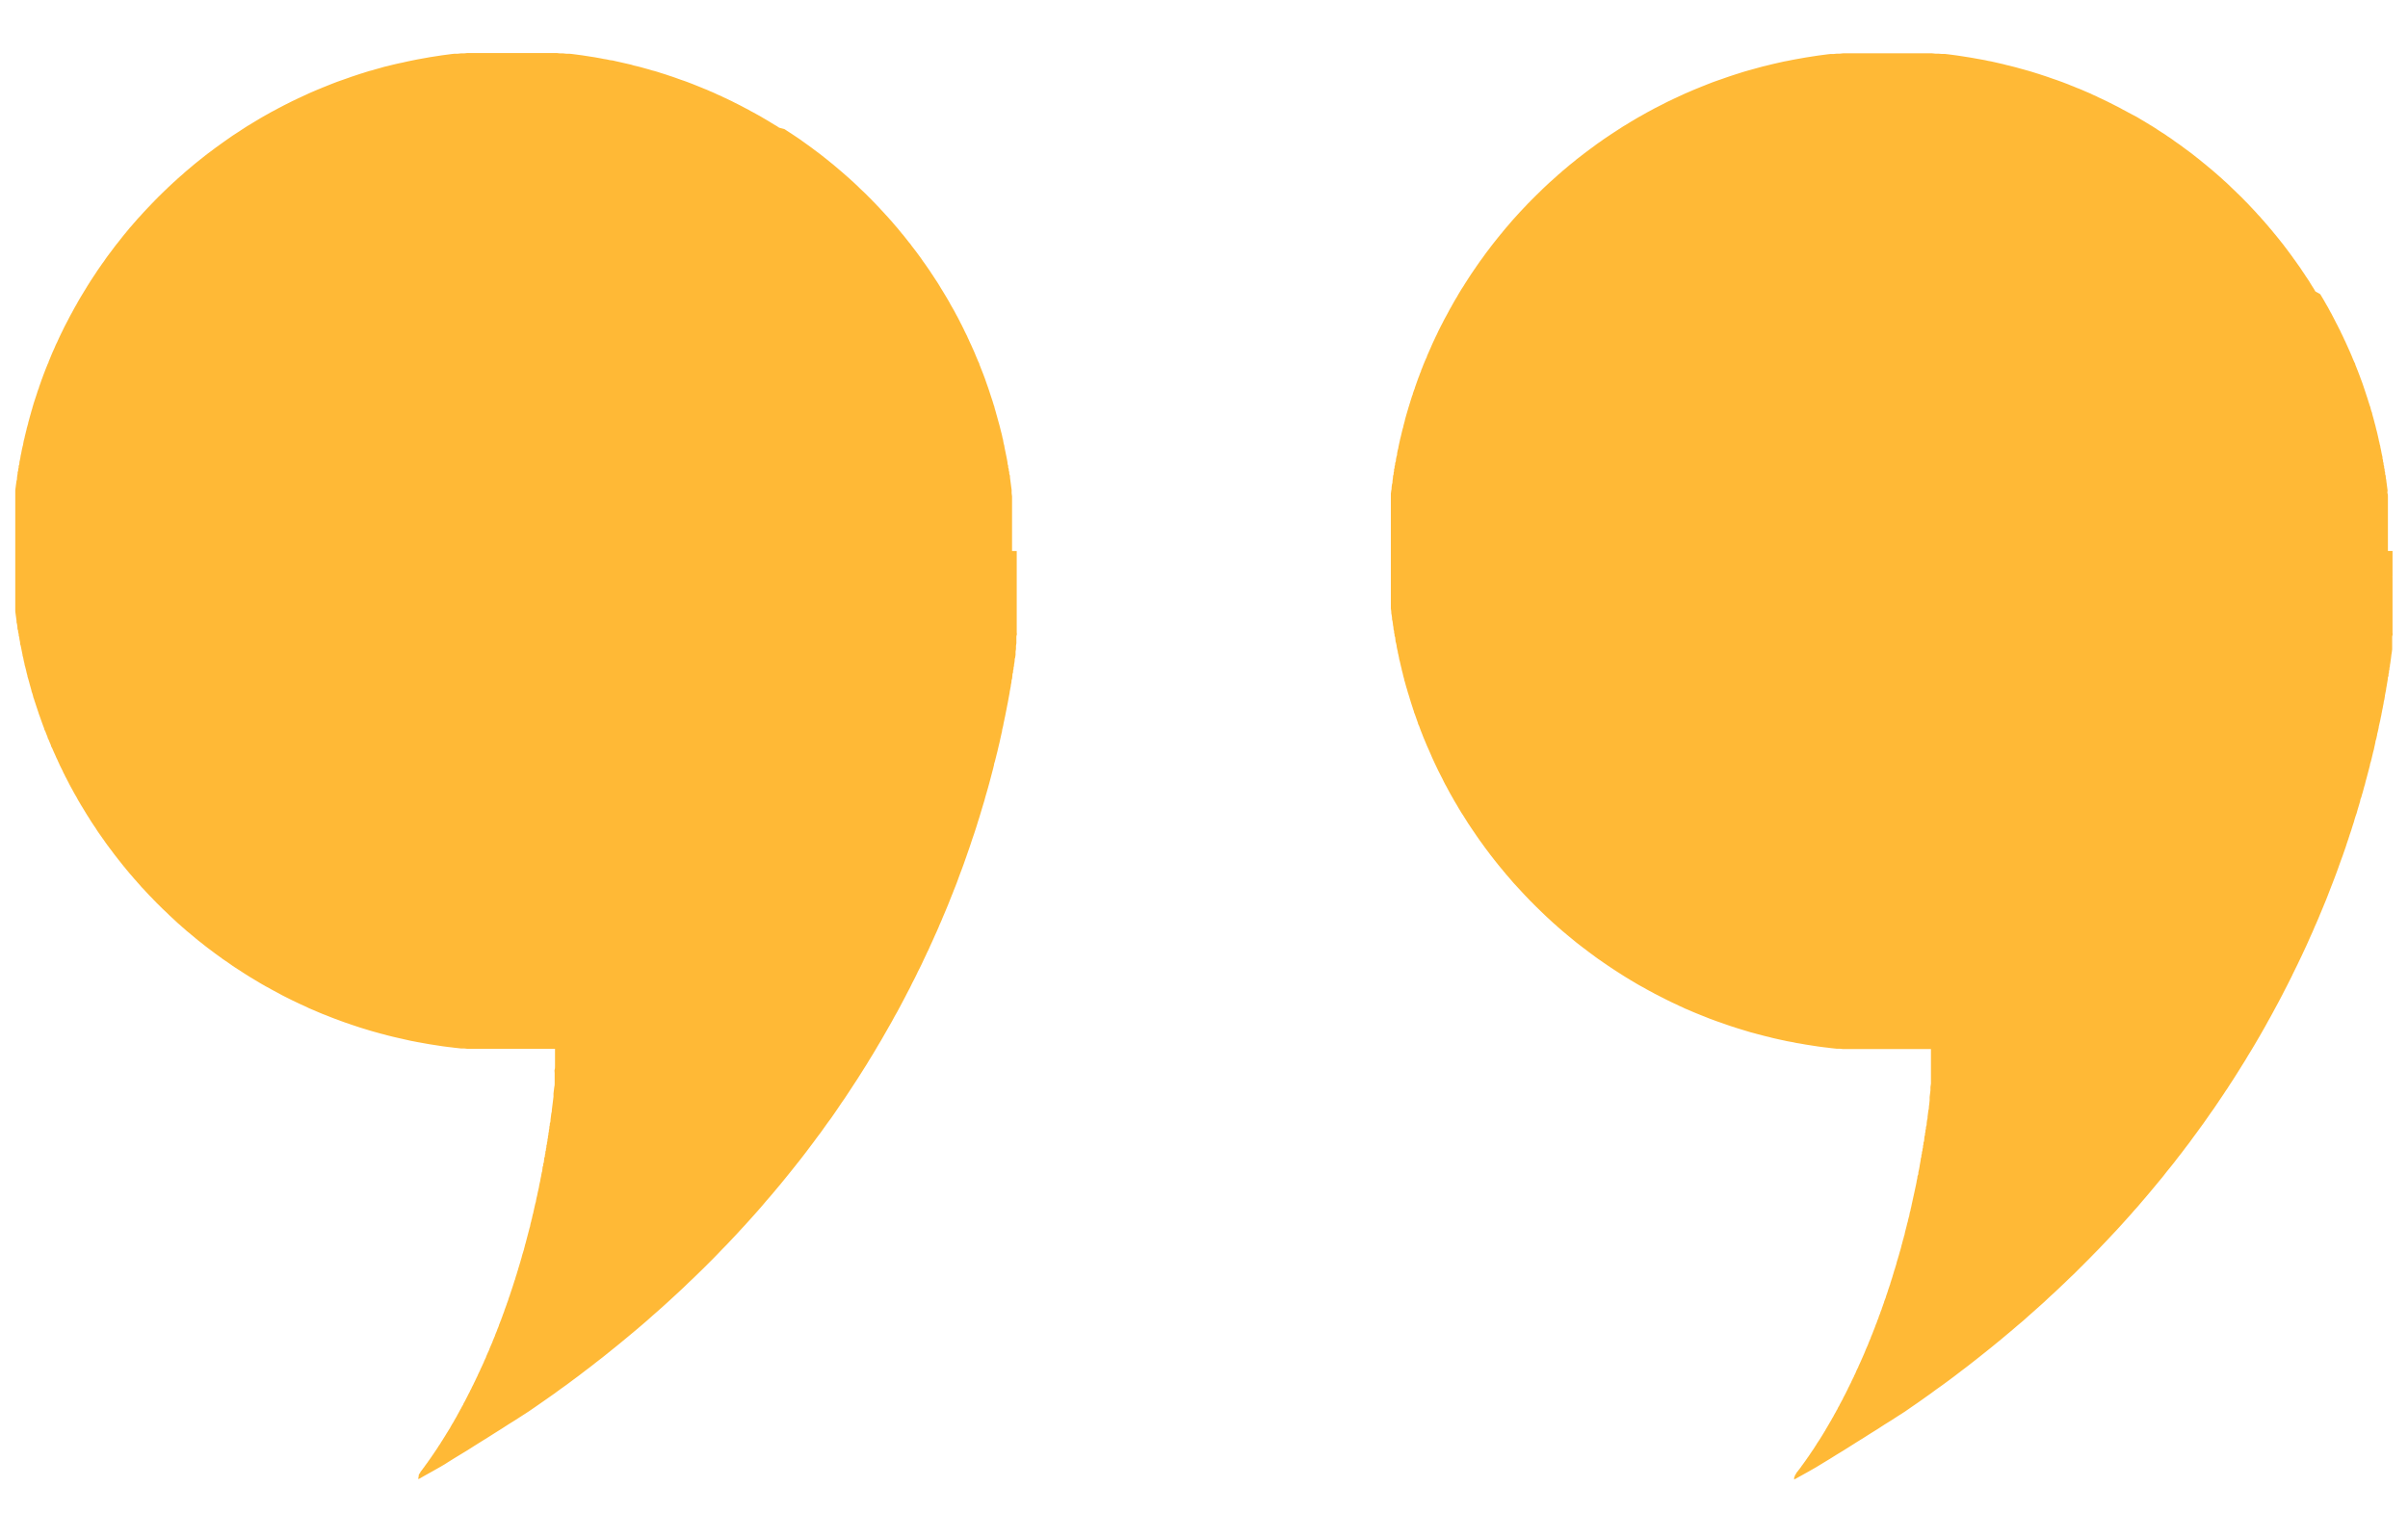 <svg xmlns="http://www.w3.org/2000/svg" fill="none" viewBox="0 0 35 22"><path fill="#FFB936" d="M14.71 8.01v-.795l-.006-.046v-.046l-.006-.045-.006-.046-.006-.045-.006-.045c0-.015 0-.03-.007-.045s0-.03-.007-.046c-.007-.015 0-.03-.008-.044-.008-.015 0-.03-.007-.045s-.006-.03-.008-.046l-.008-.044-.009-.045-.009-.044-.009-.044-.009-.045c0-.015-.006-.03-.01-.044l-.008-.044c0-.015-.008-.03-.01-.044a1.105 1.105 0 0 0-.021-.088l-.011-.044-.011-.044-.012-.043-.012-.043-.012-.044-.012-.042-.012-.044-.013-.043c0-.015-.008-.028-.012-.042l-.013-.043a.642.642 0 0 0-.014-.043l-.014-.042-.014-.043-.014-.043-.014-.041-.015-.042-.015-.043-.014-.041-.016-.042a.706.706 0 0 0-.016-.042l-.016-.041a.621.621 0 0 1-.016-.041l-.017-.042c0-.014-.01-.027-.016-.04l-.017-.041-.018-.042-.016-.04-.018-.041-.018-.04-.018-.04-.019-.04-.018-.041a.352.352 0 0 1-.018-.04l-.02-.04-.02-.04-.018-.039a.49.49 0 0 1-.02-.04l-.02-.038-.02-.04-.02-.039-.021-.038-.021-.04-.021-.038-.022-.038-.022-.038a.76.76 0 0 0-.021-.039l-.022-.038-.022-.037-.023-.038-.023-.038-.023-.037-.022-.037-.023-.038-.024-.037-.024-.036-.024-.037-.025-.037-.023-.036-.025-.036-.025-.036-.025-.036-.026-.035-.024-.036-.026-.036-.026-.035-.026-.035-.027-.035-.027-.035a.476.476 0 0 1-.025-.035l-.028-.033-.027-.035-.027-.034-.027-.034c-.01-.011-.02-.022-.028-.033l-.028-.034-.028-.034-.029-.033-.028-.033-.028-.033-.03-.033-.029-.033-.029-.031-.03-.033-.03-.032-.029-.032-.03-.031-.03-.032-.03-.03-.03-.032-.032-.031-.03-.031-.031-.03-.032-.03-.032-.03-.031-.031-.032-.03-.032-.03-.032-.029-.033-.03-.032-.028-.033-.029-.033-.029-.033-.028-.033-.028-.033-.028-.034-.029-.034-.027-.033-.027-.035-.028-.034-.027-.034-.027-.035-.027-.035-.026-.035-.026-.034-.026-.036-.026-.036-.026-.035-.025-.035-.025-.036-.026-.037-.025-.036-.024-.036-.024-.037-.024-.037-.024-.036-.024-.079-.022-.036-.024-.038-.022-.038-.023-.037-.023-.037-.022-.04-.023-.037-.022-.037-.021-.04-.022-.038-.021-.038-.02-.038-.022-.04-.02-.039-.021-.038-.02-.04-.02-.04-.02-.039-.02-.04-.019-.039-.019-.04-.018-.04-.02-.041-.017-.04-.019-.04-.018-.041-.017-.04-.018-.041-.016-.041-.017-.042-.017-.04-.016-.042-.017-.042-.016-.042-.016-.041-.015-.042-.014-.042-.015-.041-.015-.043-.015-.043-.014-.041-.014-.043-.014-.043-.013-.042-.014-.043-.013-.044-.011-.042-.013L9.39.998 9.347.986 9.304.974 9.26.963l-.044-.01L9.173.94 9.129.93 9.085.92 9.041.91 8.997.9 8.952.89 8.91.88 8.864.874l-.045-.01-.044-.007L8.73.848 8.685.84 8.641.832 8.595.825 8.55.818 8.505.811 8.46.804 8.414.798 8.37.792 8.323.786 8.277.781h-.045L8.186.776H8.14L8.095.771H6.79l-.046.005h-.046l-.045.005h-.046l-.046.005-.045.006-.046.006-.046.006-.044.007-.046.007-.045.007-.045.007L6.2.84l-.045.008-.044.008-.045.008-.045.009-.044.009-.044.009-.045.01-.043.01L5.8.92l-.044.01-.043.01-.044.011-.044.011-.043.01-.044.013-.043.012-.043.012-.043.013-.044.011-.042.013-.043.014-.043.013-.042.014-.042.014-.043.014-.041.015-.043.015-.042.015-.041.014-.042.015-.042.016-.041.016-.042.017-.04.016-.043.017-.04.017-.04.016-.042.018-.04.017-.041.018-.04.019-.04.018-.04.019-.04.018-.04.02-.04.018-.039.02-.04.02-.04.02-.038.02-.039.02-.038.021-.04.021-.038.02-.038.022-.04.022-.037.021-.038.022-.038.023-.037.022-.038.023-.037.023-.038.022-.037.024-.037.024-.036.024-.037.024-.037.024-.037.024L3.341 2l-.036.025-.037.026-.035.025-.035.025-.036.026-.036.026-.034.026-.035.026-.035.026-.035.027-.034.027-.034.027-.035.028-.034.027-.033.027-.034.029-.033.028-.034.028-.032.028-.033.03-.033.028-.033.029-.032.03-.032.028-.032.03-.032.03a.464.464 0 0 0-.031.03l-.032.03-.032.031-.03.03-.031.03-.031.032c-.01.01-.021.02-.03.031l-.03.03-.031.033-.03.031-.03.032-.03.032-.03.033a.44.44 0 0 1-.028.031L2 3.181l-.028.033-.029.033-.028.033-.03.033-.027.034a.457.457 0 0 0-.028.034l-.028.033-.027.034-.027.034-.027.035-.027.033-.027.035-.026.035-.026.035-.027.035-.026.035-.026.036-.024.036-.026.035-.025.036-.025.036-.025.036-.023.036-.025.037-.024.037-.024.036-.023.037-.024.038-.022.037-.023.037-.023.038-.023.038-.022.037-.022.038-.021.039-.022.037-.022.04-.02.038-.022.039-.02.038-.02.039-.021.04-.02.038-.02.04-.019.04-.02.04-.019.04-.018.039-.018.04-.02.04-.017.041-.018.04-.018.04-.017.041-.017.042-.017.04c0 .014-.011.027-.016.041l-.017.042-.016.04-.016.042-.016.042-.015.042c-.006.013-.01.027-.015.041l-.015.043-.015.042c0 .014-.01.027-.014.041a.712.712 0 0 0-.014.043l-.014.043-.014.042-.014.043a.698.698 0 0 0-.013.043c-.004.015-.009.027-.012.042a.536.536 0 0 1-.013.043l-.012.044-.012.042-.012.044-.012.043c0 .015-.008.03-.01.043l-.013.044c0 .015-.007.03-.01.044l-.01.043a.327.327 0 0 0-.01.045l-.012.044-.008.044c0 .014-.007.03-.01.044l-.01.045-.008.044-.01.044c0 .015-.005.03-.007.045l-.01.044c0 .015 0 .03-.007.046-.008.016 0 .03-.007.045s0 .03-.008.044c-.008.015 0 .03-.007.046l-.006.045c0 .015 0 .03-.007.045l-.006.045-.006.046-.006.045v1.762l.006.046.006.044.006.046c0 .015 0 .03.007.046l.006.044c0 .015 0 .031.007.046s0 .03.008.045c.008.014 0 .03.007.044.007.015.006.03.008.045l.009.045c0 .014 0 .03.008.044l.009.045.009.045.009.044c0 .015.006.029.01.044l.008.044.011.044c0 .015.006.03.01.044l.011.044a.691.691 0 0 1 .01.044l.012.044c0 .014.007.029.011.043l.012.043.012.044.012.043.012.043c0 .014.009.029.013.043l.012.043c0 .014.01.028.013.042a.713.713 0 0 0 .014.043l.014.043.014.042.014.042.014.043.015.041.015.043.015.042.015.041.016.042c0 .014.01.028.016.04l.016.042.017.042c0 .013.01.027.016.04l.017.042.017.04c0 .014.011.028.017.04l.018.042.018.04.018.04a.371.371 0 0 0 .019.04l.018.041a.352.352 0 0 1 .018.04l.02.04.02.04.018.04a.355.355 0 0 1 .02.039c.006.014.014.026.02.038l.02.04a.36.36 0 0 1 .02.039l.021.039.021.038.021.039.022.039.022.037.021.04.022.037.022.038.023.037.023.038.023.038.022.036.024.037.023.038.024.037.024.036.025.036.023.037.025.037.025.035.025.036.026.036.024.035.026.036a.47.47 0 0 1 .026.035l.027.035.026.035.026.035.027.034.027.035.027.034.027.034.027.034c.01.01.02.023.028.034l.028.033.028.034.029.033.028.033a.469.469 0 0 0 .03.033l.028.033.029.032.028.033.03.031.03.033.03.032.03.032.03.03.03.032.03.03c.01.012.022.022.032.032l.03.03.031.031.032.03.032.03.031.031.032.03.032.029.032.03.032.03.033.028.033.03.033.028.032.029.034.027.033.028.034.028.033.028.034.028.035.027.034.027.034.027.035.027.035.026.035.026.034.026.036.026.036.026.035.026.035.024.037.025.036.025.035.025.037.025.037.024.037.023.036.024.037.024.037.023.038.024.037.022.038.023.037.022.038.023.038.022a.465.465 0 0 1 .038.022l.039.02.038.022.039.021.039.021.038.02.039.022.039.02.04.02.04.02.038.019.04.019.04.019.04.019.04.018.04.018.04.02.04.017.041.017.041.018.04.017.041.017.042.016.04.016.043.017.041.016.042.015.042.016.041.015.042.015.043.014.041.015.043.014.042.014.042.014.043.013.043.013.042.013.044.013.043.012.043.012.043.012.044.011.043.012.044.011.044.011.043.01.044.01.045.01.043.01.045.01.044.01.044.008.045.009.045.008.044.008.045.008.045.008.045.007.045.007.046.007.044.007.046.006.046.006.045.005.046.006.046.005.045.005h.046l.046.005h1.277v.253c0 .018 0 .034-.005.05s0 .034 0 .051v.148c0 .016 0 .033-.005.05l-.006.048-.006.049v.048l-.006.048-.006.049-.006.047-.006.048c0 .015 0 .03-.007.047l-.006.047-.006.047c0 .015 0 .03-.007.047-.007.015 0 .03-.007.046-.006.016 0 .031-.006.046-.007.015 0 .03-.007.046-.007.014 0 .03-.007.045s0 .03-.007.046c-.007.015 0 .03-.007.046-.007.014 0 .03-.008.044-.008.015 0 .03-.007.046-.007.015 0 .03-.008.044-.008.015 0 .03-.007.044-.007.015 0 .03-.008.045s-.005.028-.008.043c-.003.015 0 .03-.008.044-.008.014 0 .03-.008.044-.008.014-.005.028-.008.043-.003.015 0 .03-.008.043l-.009.043c0 .015-.005.029-.008.043a.643.643 0 0 0-.007.042l-.01.043-.008.041c0 .014-.006.028-.008.042l-.01.042-.008.042-.01.04-.008.042c0 .013-.006.027-.01.04l-.009.04-.009.041-.009.04c0 .014-.007.026-.01.04l-.009.04c0 .013-.007.026-.01.039a.195.195 0 0 1-.01.04l-.008.038c0 .013-.007.026-.01.039l-.01.039-.01.038-.01.038-.01.038-.01.038a.54.54 0 0 1-.01.037c-.005.012-.007.025-.01.038l-.01.037c0 .012-.008.024-.01.036a.503.503 0 0 1-.012.037l-.01.037a.201.201 0 0 1-.01.035l-.01.037-.011.036-.011.036a.349.349 0 0 1-.011.034c0 .012-.007.024-.01.036-.003.012-.008.023-.01.035l-.012.035-.01.034c0 .011-.008.023-.012.035l-.01.034c-.005.012-.007.023-.011.034l-.011.033-.011.034a.422.422 0 0 0-.011.033l-.012.034c0 .01-.007.021-.011.032l-.011.033c0 .011-.008.022-.01.032l-.013.033c0 .01-.007.02-.01.031l-.012.032-.012.032c0 .01-.007.02-.01.032l-.012.03-.011.032-.012.03c0 .01-.008.02-.011.03l-.012.031-.012.03c0 .01-.007.021-.01.031l-.013.03-.01.029-.013.03-.011.028c0 .01-.007.02-.011.029l-.012.029-.012.028c0 .01-.008.02-.011.03l-.012.027-.012.028-.012.028c0 .009-.007.018-.01.027l-.013.027-.012.028-.012.027c0 .009-.006.018-.01.027l-.012.025-.012.027c0 .01-.008.017-.011.026l-.012.026-.012.026-.012.025a.281.281 0 0 1-.01.025l-.013.026-.012.025-.01.024-.012.024-.012.025-.011.024-.012.024a.25.25 0 0 0-.011.024l-.012.023-.012.023a.238.238 0 0 1-.01.023l-.013.023a.25.25 0 0 1-.01.023l-.013.023-.01.021a.236.236 0 0 0-.011.022l-.012.022-.011.022-.011.022-.012.02-.011.021c0 .009-.007.015-.01.022a.199.199 0 0 0-.012.02.212.212 0 0 0-.01.021l-.013.02a.212.212 0 0 1-.01.02l-.011.02-.011.02-.011.02-.01.02-.011.018-.011.019-.011.019-.01.019-.01.017-.012.018-.01.018-.01.018-.01.018c0 .006-.007.012-.011.017l-.01.018a.101.101 0 0 0-.01.016l-.011.017-.01.016-.01.017-.01.016-.01.016-.01.016-.01.016-.009.015-.01.015-.01.015-.008.015-.01.015-.01.014-.01.015-.008.014-.01.014-.008.014-.009.012-.009.014-.009.013-.009.013-.008.013-.009.013-.009.012-.008.012-.007.012-.01.012-.007.012-.008.01-.008.012-.008.011-.008.011-.007.011-.008.01-.007.01-.008.01-.007.01-.007.01-.007.01-.007.01-.007.009-.007.008-.006.01-.006.007-.007.01-.006.007-.006.008-.007.008v.008l-.006.007-.006.008-.006.007v.007l-.006.007v.025l-.005.006v.03l.106-.06.106-.059.106-.06c.034-.02.07-.04.099-.06l.099-.062.1-.061.099-.06.099-.063.099-.062.1-.062.099-.063.099-.062.099-.064.1-.062.099-.064.099-.064.093-.064.092-.064.093-.065.091-.064.09-.066.09-.064.088-.066.088-.065.087-.067.086-.065.085-.067.086-.066.083-.067.083-.067.083-.067.081-.067.082-.068.08-.067.08-.068.078-.067.077-.069.078-.068.076-.068.075-.068.076-.07.074-.068.074-.069.072-.07.073-.069.07-.068.072-.07.069-.069.07-.07.068-.07.067-.07.068-.069.066-.07.066-.07.064-.07.065-.07.064-.071.063-.07.063-.071.061-.07.06-.071.061-.07.06-.071.06-.072c.02-.022.038-.046.058-.07l.057-.07.058-.072.056-.07c.02-.024.037-.048.056-.07l.056-.072.054-.07.054-.072.053-.07.053-.072.053-.07.051-.072.05-.07.052-.07.05-.072.048-.07.048-.072.049-.07.047-.071.046-.07.047-.072.046-.07.045-.071.044-.07.045-.071.042-.07.044-.071.042-.07.041-.07.042-.07.04-.07.04-.07.04-.07.04-.07.037-.069.04-.07.037-.069.037-.07.036-.068.036-.07.036-.068.034-.07.035-.067.034-.069c.01-.023.022-.046.034-.069l.033-.067.032-.069.032-.067a.69.69 0 0 1 .032-.067l.03-.068.031-.067.03-.068.03-.066.03-.068c.008-.022.018-.044.028-.066.01-.023.02-.044.028-.067l.028-.065.028-.067.027-.065.026-.066.026-.065a.902.902 0 0 0 .026-.066l.026-.064.025-.065.023-.064.024-.065.024-.063.024-.065.022-.063c.007-.022.016-.042.022-.063l.022-.063.022-.063.021-.063.02-.061.022-.063.02-.061.02-.062.018-.06.02-.062.018-.06.018-.06.018-.06.018-.059.016-.06.017-.058.017-.059.016-.058.016-.059.015-.057.015-.057.015-.057.014-.057c0-.019.01-.038.014-.056l.014-.056.014-.056c.005-.019.01-.037.013-.054l.013-.055.013-.054.012-.055.012-.054.012-.052c0-.018.007-.036.01-.054a.333.333 0 0 0 .011-.053l.011-.051a.878.878 0 0 1 .011-.052l.01-.051.01-.05.01-.052.01-.05.009-.049.009-.05.009-.048c0-.016.006-.032.008-.049l.009-.047c0-.016.005-.032.008-.048s0-.03.007-.047c.006-.015.005-.03.007-.046s0-.031.007-.046 0-.03.007-.046c.007-.014 0-.03.007-.045s0-.03.007-.045l.006-.044c0-.014 0-.03.007-.043l.006-.044v-.043l.006-.041v-.042l.006-.042V9.27c0-.014 0-.026.005-.04.005-.014 0-.025 0-.038V8.01h-.069Zm19.998 0v-.79c0-.015 0-.031-.005-.046s0-.03 0-.046l-.006-.045-.006-.046-.006-.045c0-.016-.005-.03-.007-.045s0-.03-.007-.045 0-.03-.007-.046c-.007-.015 0-.03-.007-.044-.007-.015 0-.03-.008-.045s0-.03-.008-.046c-.008-.015 0-.03-.008-.044-.008-.015 0-.03-.007-.045l-.01-.044-.008-.044-.01-.045c0-.015-.006-.03-.01-.044a.233.233 0 0 0-.01-.044c-.003-.015-.005-.03-.009-.044l-.01-.045-.01-.043-.012-.044-.01-.044-.012-.043-.011-.043-.012-.044-.012-.042c0-.015-.008-.03-.013-.044l-.012-.043c0-.015-.01-.029-.013-.042a.705.705 0 0 0-.014-.043l-.013-.043a.707.707 0 0 0-.014-.042l-.014-.043-.014-.043-.014-.041-.014-.042-.015-.043-.016-.042-.015-.041-.016-.042-.016-.042a.68.68 0 0 1-.016-.04l-.017-.042c0-.014-.01-.027-.016-.04L34.2 5.22l-.017-.042-.017-.04-.018-.041-.018-.04-.018-.04-.018-.04c-.006-.013-.012-.027-.02-.041-.006-.014-.011-.027-.018-.04l-.019-.04c-.007-.012-.013-.026-.019-.04a.822.822 0 0 0-.02-.039l-.02-.04c-.007-.014-.012-.025-.02-.038l-.02-.04-.02-.039-.02-.038a.378.378 0 0 0-.022-.04l-.02-.038-.021-.039-.022-.037-.022-.039-.022-.038-.022-.037-.023-.038-.07-.039-.022-.038-.023-.036-.024-.038-.022-.037-.024-.036-.025-.037-.024-.037-.025-.036-.023-.036-.025-.036-.026-.036-.025-.036-.026-.035-.025-.036-.026-.035-.026-.035-.026-.035-.027-.035-.026-.035-.027-.033-.027-.035-.028-.034-.027-.034-.028-.033-.027-.034-.03-.034-.027-.033-.029-.033-.028-.033-.03-.033-.028-.033-.03-.031-.029-.033-.03-.032-.03-.032-.029-.031-.03-.032-.03-.03-.031-.032-.03-.031a.45.45 0 0 1-.032-.031l-.032-.03-.03-.03-.032-.03-.032-.031-.031-.03-.032-.03-.033-.029-.032-.03-.032-.028-.033-.029-.033-.029-.034-.029-.032-.027-.034-.028-.034-.029-.034-.027-.034-.028-.033-.027-.035-.027-.034-.027-.034-.027-.035-.026-.035-.026-.036-.026-.034-.026-.036-.026-.036-.025-.036-.025-.035-.026-.036-.025-.037-.024-.035-.025-.037-.023-.037-.024-.037-.024-.036-.024-.038-.024-.037-.022-.038-.023-.037-.023-.038-.022-.038-.023-.037-.022-.04-.021-.04-.021-.04-.021-.038-.021-.039-.02-.039-.022-.038-.02-.04-.02-.039-.02-.04-.02-.04-.02-.039-.019-.04-.019-.04-.018-.039-.02-.04-.017-.041-.02-.04-.017-.04-.017-.041-.018-.041-.017-.042-.016-.04-.017-.042-.016-.04-.017-.043-.016-.041-.016-.042-.015-.041-.015-.042-.014-.043-.015-.042-.015-.042-.014-.043-.014-.042-.014-.042-.013-.044-.014-.043-.013-.042-.012-.043-.012-.044-.012-.043-.012-.043-.012-.044-.011-.043-.011-.044-.01-.044-.012-.044-.01-.044-.01-.044-.01-.044-.01-.045-.008-.044-.01-.044-.008-.045-.008-.045-.008-.044-.008-.046-.008-.045-.007-.044-.007-.046-.007-.046-.007-.044-.006-.046-.006-.046-.006-.045-.005h-.046L28.176.78h-.045l-.047-.005h-1.296l-.046.005h-.045l-.047.005h-.046L26.56.79l-.045.006-.046.006-.045.006-.046.007-.045.007-.045.007-.045.007-.044.008-.045.008-.045.008-.044.008-.045.009-.045.009-.044.008-.044.01-.045.01-.044.01-.043.01-.044.011-.044.011-.043.01-.044.012-.044.012-.043.012-.043.012-.044.012-.042.012-.043.013-.043.014-.042.013-.043.014-.043.014-.041.014-.043.015-.042.015-.041.014-.043.015-.042.015-.041.016-.041.016-.042.017-.041.016-.041.017-.04.016-.041.017-.041.018-.04.017-.042.018-.04.019-.04.018-.04.019-.04.018-.04.02-.04.018-.04.02-.038.02-.04.02-.039.02-.04.02-.038.021-.039.021-.038.02-.038.022-.039.022-.038.021-.038.022-.038.023-.038.022-.037.023-.037.023-.038.022-.037.024-.037.024-.037.024-.037.024-.035.023-.037.025-.036.024-.037.025-.035.026-.036.024-.036.026-.034.026-.036.026-.035.026-.035.026-.034.026-.035.027-.035.027-.035.027-.033.028-.034.027-.034.027-.034.029-.033.028-.033.027-.033.03-.034.028-.031.029-.033.029-.033.03-.032.028-.032.03-.032.03-.032.03-.03.03-.032.031-.031.03-.03.03-.032.032a.45.45 0 0 0-.03.031l-.031.03-.03.033-.03.031-.03.032-.03.032-.03.033-.028.031-.03.033-.029.033-.028.033-.028.033-.029.033-.028.034a.453.453 0 0 0-.027.034c-.01.012-.02.021-.028.033l-.028.034-.027.034-.028.035-.026.033-.027.035-.026.035-.027.035-.026.035-.025.035-.026.036-.026.035-.025.036-.025.036-.024.036c-.01.012-.017.024-.025.036l-.025.036-.024.037-.024.037-.023.036-.024.037-.023.038-.024.036-.023.038-.023.038-.021.038-.023.037-.022.038a.755.755 0 0 1-.022.039l-.02.037a.755.755 0 0 0-.023.04l-.02.038-.021.039-.021.038-.021.039a.737.737 0 0 1-.02.04l-.02.038-.02.04-.02.04-.018.04-.02.04-.018.039-.019.04-.018.04-.017.04-.018.04-.018.041-.018.041c0 .014-.011.028-.017.042l-.017.04-.017.041-.016.042-.017.04c0 .014-.01.028-.015.042l-.015.042a.711.711 0 0 0-.016.041l-.015.042-.015.043-.015.042c0 .013-.01.027-.014.041l-.015.043c0 .014-.009.028-.014.043l-.013.042a.77.77 0 0 0-.013.043c-.004.015-.01.028-.013.043-.004.014-.01.027-.013.042l-.013.043-.013.044-.012.042-.012.044c0 .014-.008.029-.01.043l-.012.043c0 .015-.007.03-.011.044l-.011.044-.01.043a.953.953 0 0 1-.011.045.623.623 0 0 0-.01.044l-.01.044-.009.044c0 .015-.007.03-.01.045l-.009.044c0 .014 0 .03-.008.044l-.009.045c0 .015 0 .03-.008.044-.008.015 0 .03-.008.046s0 .03-.008.045c-.008.014 0 .03-.006.044-.007.015 0 .03-.007.046s-.005.03-.007.045l-.006.045c0 .015 0 .03-.007.045l-.006.046c0 .014 0 .03-.005.045l-.006.046v1.67l.006.046c0 .015 0 .03.005.045l.006.045c0 .016 0 .03.007.046l.006.045c0 .015.005.03.007.045s0 .03.007.046c.006.015 0 .03.006.044.007.015 0 .03.008.045s.005.03.008.045 0 .03.008.044l.01.045c0 .015.004.03.007.045l.01.044c0 .015.006.03.009.045l.009.044c0 .015.007.03.01.044l.01.044.01.044c.005.014.008.03.01.044l.012.044.01.044.012.042c0 .015.007.03.011.044l.012.044.012.042a.656.656 0 0 1 .013.044.576.576 0 0 0 .013.043l.013.042c.005.014.008.03.013.043l.013.043.014.043c.004.013.01.028.013.042l.015.042c0 .015.01.029.014.042l.015.042.015.043.015.042c0 .014.01.027.016.041l.015.042.015.04.017.042.016.042.017.04.017.041.017.041.018.04.018.041.018.041.017.04.018.04.019.041.019.04.019.04.019.04.02.039.02.04.02.038.019.04.02.039.022.039.02.038.021.039a.755.755 0 0 0 .022.039l.021.037a.755.755 0 0 1 .022.04l.022.037.023.038.021.037.023.038.023.038.024.036.023.037.024.038.023.037.024.036.024.036.025.037.025.036.024.036.025.036.025.036.026.035.026.036.025.035c.01.012.017.024.026.034l.027.036.026.035.027.034.026.034.028.035.027.034.028.034a.478.478 0 0 0 .028.033l.027.034c.01.011.02.022.028.034l.029.033.028.032.029.034.028.033.03.032.029.032.03.032.03.033.03.032.029.031.03.031.03.032.031.03.031.032.03.03.032.031.031.03.031.03.032.031.032.03.032.029.032.03.033.03.033.028.031.029.034.029.033.029.033.027.033.028.034.028.034.028.034.028.033.027.035.027.035.027.035.027.034.025.035.027.035.026.036.026.034.026.036.026.036.024.035.025.037.025.036.025.037.025.035.023.037.024.037.024.038.024.036.023.038.024.037.022.037.023.038.022.038.023.038.022.038.021.039.021.038.022.038.021.039.02.039.022.04.02.038.02.04.02.039.02.04.02.039.019.04.019.04.018.04.02.04.017.04.02.041.017.04.017.041.018.041.017.04.016.042.017.041.016.042.017.04.016.042.015.042.016.043.015.041.014.042.015.043.015.041.014.043.014.043.014.042.013.043.013.043.013.043.013.043.013.043.011.043.012.044.011.044.012.043.011.044.01.044.012.043.01.044.01.045.01.044.009.044.01.045.008.045.008.044.01.045.007.045.008.044.008.045.007.045.007.045.007.046.007.045.006.046.006.045.005.045.006.046.005.047.005h.045l.046.005h1.277v.502l-.007.05v.048l-.006.049-.006.048v.048l-.005.049-.006.047c0 .016 0 .032-.007.048l-.006.047-.006.047c0 .015 0 .03-.007.047l-.006.046c0 .015 0 .031-.007.047s0 .03-.007.046c-.007.015 0 .03-.007.045s0 .031-.007.046-.005.03-.007.046c-.002.015 0 .03-.008.045s0 .03-.007.045 0 .03-.007.046c-.007.015 0 .03-.008.044-.008.015 0 .03-.008.044-.008.015 0 .03-.007.045s-.006.028-.008.043l-.008.044c-.002.014-.006.03-.007.044l-.008.043-.01.043c0 .015 0 .029-.007.043-.008.014-.006.028-.008.042l-.01.043c0 .014-.005.029-.007.043l-.009.041-.009.042-.009.042-.009.041-.009.041-.009.042-.009.04-.008.04-.01.04c0 .015-.006.028-.01.04l-.008.041c0 .013-.007.026-.01.04l-.01.039c0 .013-.006.026-.01.04l-.009.038-.01.039-.01.038-.009.04c0 .012-.007.024-.01.037a.441.441 0 0 1-.01.038c-.005.012-.007.026-.01.037-.005.012-.006.026-.01.038-.005.012-.007.025-.01.038l-.01.037a.511.511 0 0 1-.011.036l-.01.037a.51.51 0 0 1-.011.037l-.01.035a.492.492 0 0 0-.02.072l-.012.037a.352.352 0 0 1-.01.034c-.005.011-.008.024-.012.036l-.01.035a.453.453 0 0 0-.01.034l-.011.035a.357.357 0 0 0-.011.035.333.333 0 0 0-.011.034c0 .01-.008.023-.011.034l-.011.033-.012.034c0 .01-.007.022-.01.033a.333.333 0 0 1-.012.034l-.01.032c0 .011-.009.022-.012.033l-.012.032c0 .01-.006.022-.01.032l-.011.032-.012.032c0 .01-.007.022-.011.032l-.012.032c0 .01-.007.02-.011.03l-.012.032c0 .01-.007.02-.01.03l-.013.03c0 .012-.007.021-.01.031l-.013.03c0 .01-.008.021-.01.03l-.012.03-.012.03-.011.03-.012.028-.012.029c0 .01-.007.02-.011.029l-.012.028-.012.03c0 .008-.008.018-.01.027l-.013.028-.012.027-.011.028-.011.027-.012.028-.012.027-.012.027-.011.025-.012.027-.012.026-.012.026a.217.217 0 0 1-.01.026l-.013.025-.012.025-.01.026-.012.025-.012.023c0 .01-.007.017-.011.025l-.012.025-.012.024a.256.256 0 0 1-.01.024l-.013.024-.01.022-.013.024a.238.238 0 0 0-.01.023l-.012.023a.218.218 0 0 0-.011.023l-.012.023-.011.021-.012.022-.011.022c0 .008-.008.015-.01.022l-.013.022-.01.02a.207.207 0 0 0-.012.021l-.01.022-.013.02a.207.207 0 0 1-.01.021c0 .007-.007.014-.011.02l-.011.02c0 .007-.007.014-.011.02l-.011.02-.011.02-.01.02-.012.018-.01.019-.01.019-.012.019-.01.017-.01.018-.011.018-.01.018-.011.018-.01.017-.01.018c0 .005-.007.01-.01.016l-.01.017-.01.016-.01.017-.01.016-.01.016-.01.016-.01.016-.01.015-.01.015-.01.015-.01.015-.008.015-.01.014-.009.015-.009.014-.009.014-.009.014-.009.012-.009.014-.009.013-.008.013-.01.013a.053.053 0 0 0-.007.013l-.01.012-.007.012-.01.012-.007.012-.008.011-.008.011-.008.012-.008.011-.008.011-.008.011-.007.01-.008.01-.006.01-.009.01-.006.01-.007.01-.007.01-.007.008-.006.01-.007.008-.007.008-.006.01-.007.007-.006.008-.006.008-.006.008-.006.007v.008l-.006.007-.006.007-.005.007v.012l-.006.007v.005l-.005.006v.032l.108-.06.106-.059.105-.06.1-.061.099-.06.099-.062.099-.06.1-.063.098-.062.1-.062.099-.063.1-.062.098-.064.1-.062.099-.064.1-.064.092-.064.093-.064.092-.065.09-.064.09-.066.09-.064.09-.066.087-.065.087-.067.086-.065.086-.067.084-.066.084-.067.084-.067.082-.067.082-.067.081-.068.08-.067.079-.068.08-.067.077-.069.077-.068.076-.068.076-.068.074-.07.075-.068.073-.069.074-.07.071-.069.072-.068.07-.07.07-.07.069-.069.068-.07.069-.07.066-.069.067-.07.065-.07.066-.07.064-.07.064-.071.063-.07a1.96 1.96 0 0 0 .062-.071l.063-.07.06-.071.06-.07.06-.071.06-.072.058-.07.058-.07.056-.072.057-.07.056-.07.055-.072.055-.07.054-.072.054-.07.052-.072.052-.07.052-.072.051-.07.05-.071.05-.072.05-.07.048-.071.047-.07.048-.071c.016-.024.03-.048.047-.07l.046-.072.046-.07.045-.071.044-.07.044-.071.044-.07.042-.071.043-.07.042-.07.041-.07.041-.07.04-.07.04-.07.038-.07.039-.069.038-.07.037-.069.038-.07.036-.068c.012-.024.025-.046.036-.07l.035-.068.036-.07.034-.068c.012-.023.023-.045.033-.068l.034-.069.033-.067.033-.069.032-.067.031-.067.032-.068.03-.067.03-.068.03-.066.029-.068c.009-.023.02-.044.029-.066l.029-.067.027-.066c.01-.021.018-.044.028-.066l.027-.066.027-.065.026-.066.025-.065.025-.065.025-.064.025-.065.024-.064.023-.063.023-.065.023-.064.023-.062.022-.064.022-.062.02-.063.021-.061.02-.063.021-.061.019-.062.02-.06a1.035 1.035 0 0 1 .038-.121l.017-.061.018-.06.018-.06c0-.019.01-.039.017-.059.006-.02.01-.04.017-.058l.016-.059c.005-.019.01-.04.017-.058l.014-.059a1.05 1.05 0 0 0 .016-.057l.015-.057.015-.057.015-.057c0-.019.009-.038.014-.056l.014-.056.013-.056a.87.87 0 0 1 .014-.054c.005-.018.007-.037.012-.055l.012-.055c0-.017.008-.036.013-.054l.012-.054c0-.018.008-.035.011-.052l.012-.054c0-.017.007-.035.01-.053l.012-.051.01-.052a.328.328 0 0 0 .01-.051.46.46 0 0 0 .01-.051c.004-.017.008-.034.01-.05l.01-.05c0-.017.006-.034.01-.05l.008-.05c0-.015.006-.032.008-.048l.01-.049c0-.016.005-.032.007-.047l.008-.048.008-.047c.002-.016 0-.03.008-.046s0-.031.007-.046 0-.03.007-.046c.007-.015 0-.03.007-.045s0-.03.007-.045l.006-.044.006-.043.005-.044.007-.043.005-.041v-.165c0-.014 0-.026.005-.04.005-.014 0-.026 0-.038v-.8a.19.19 0 0 1 0-.024v-.362h-.066Z"/></svg>